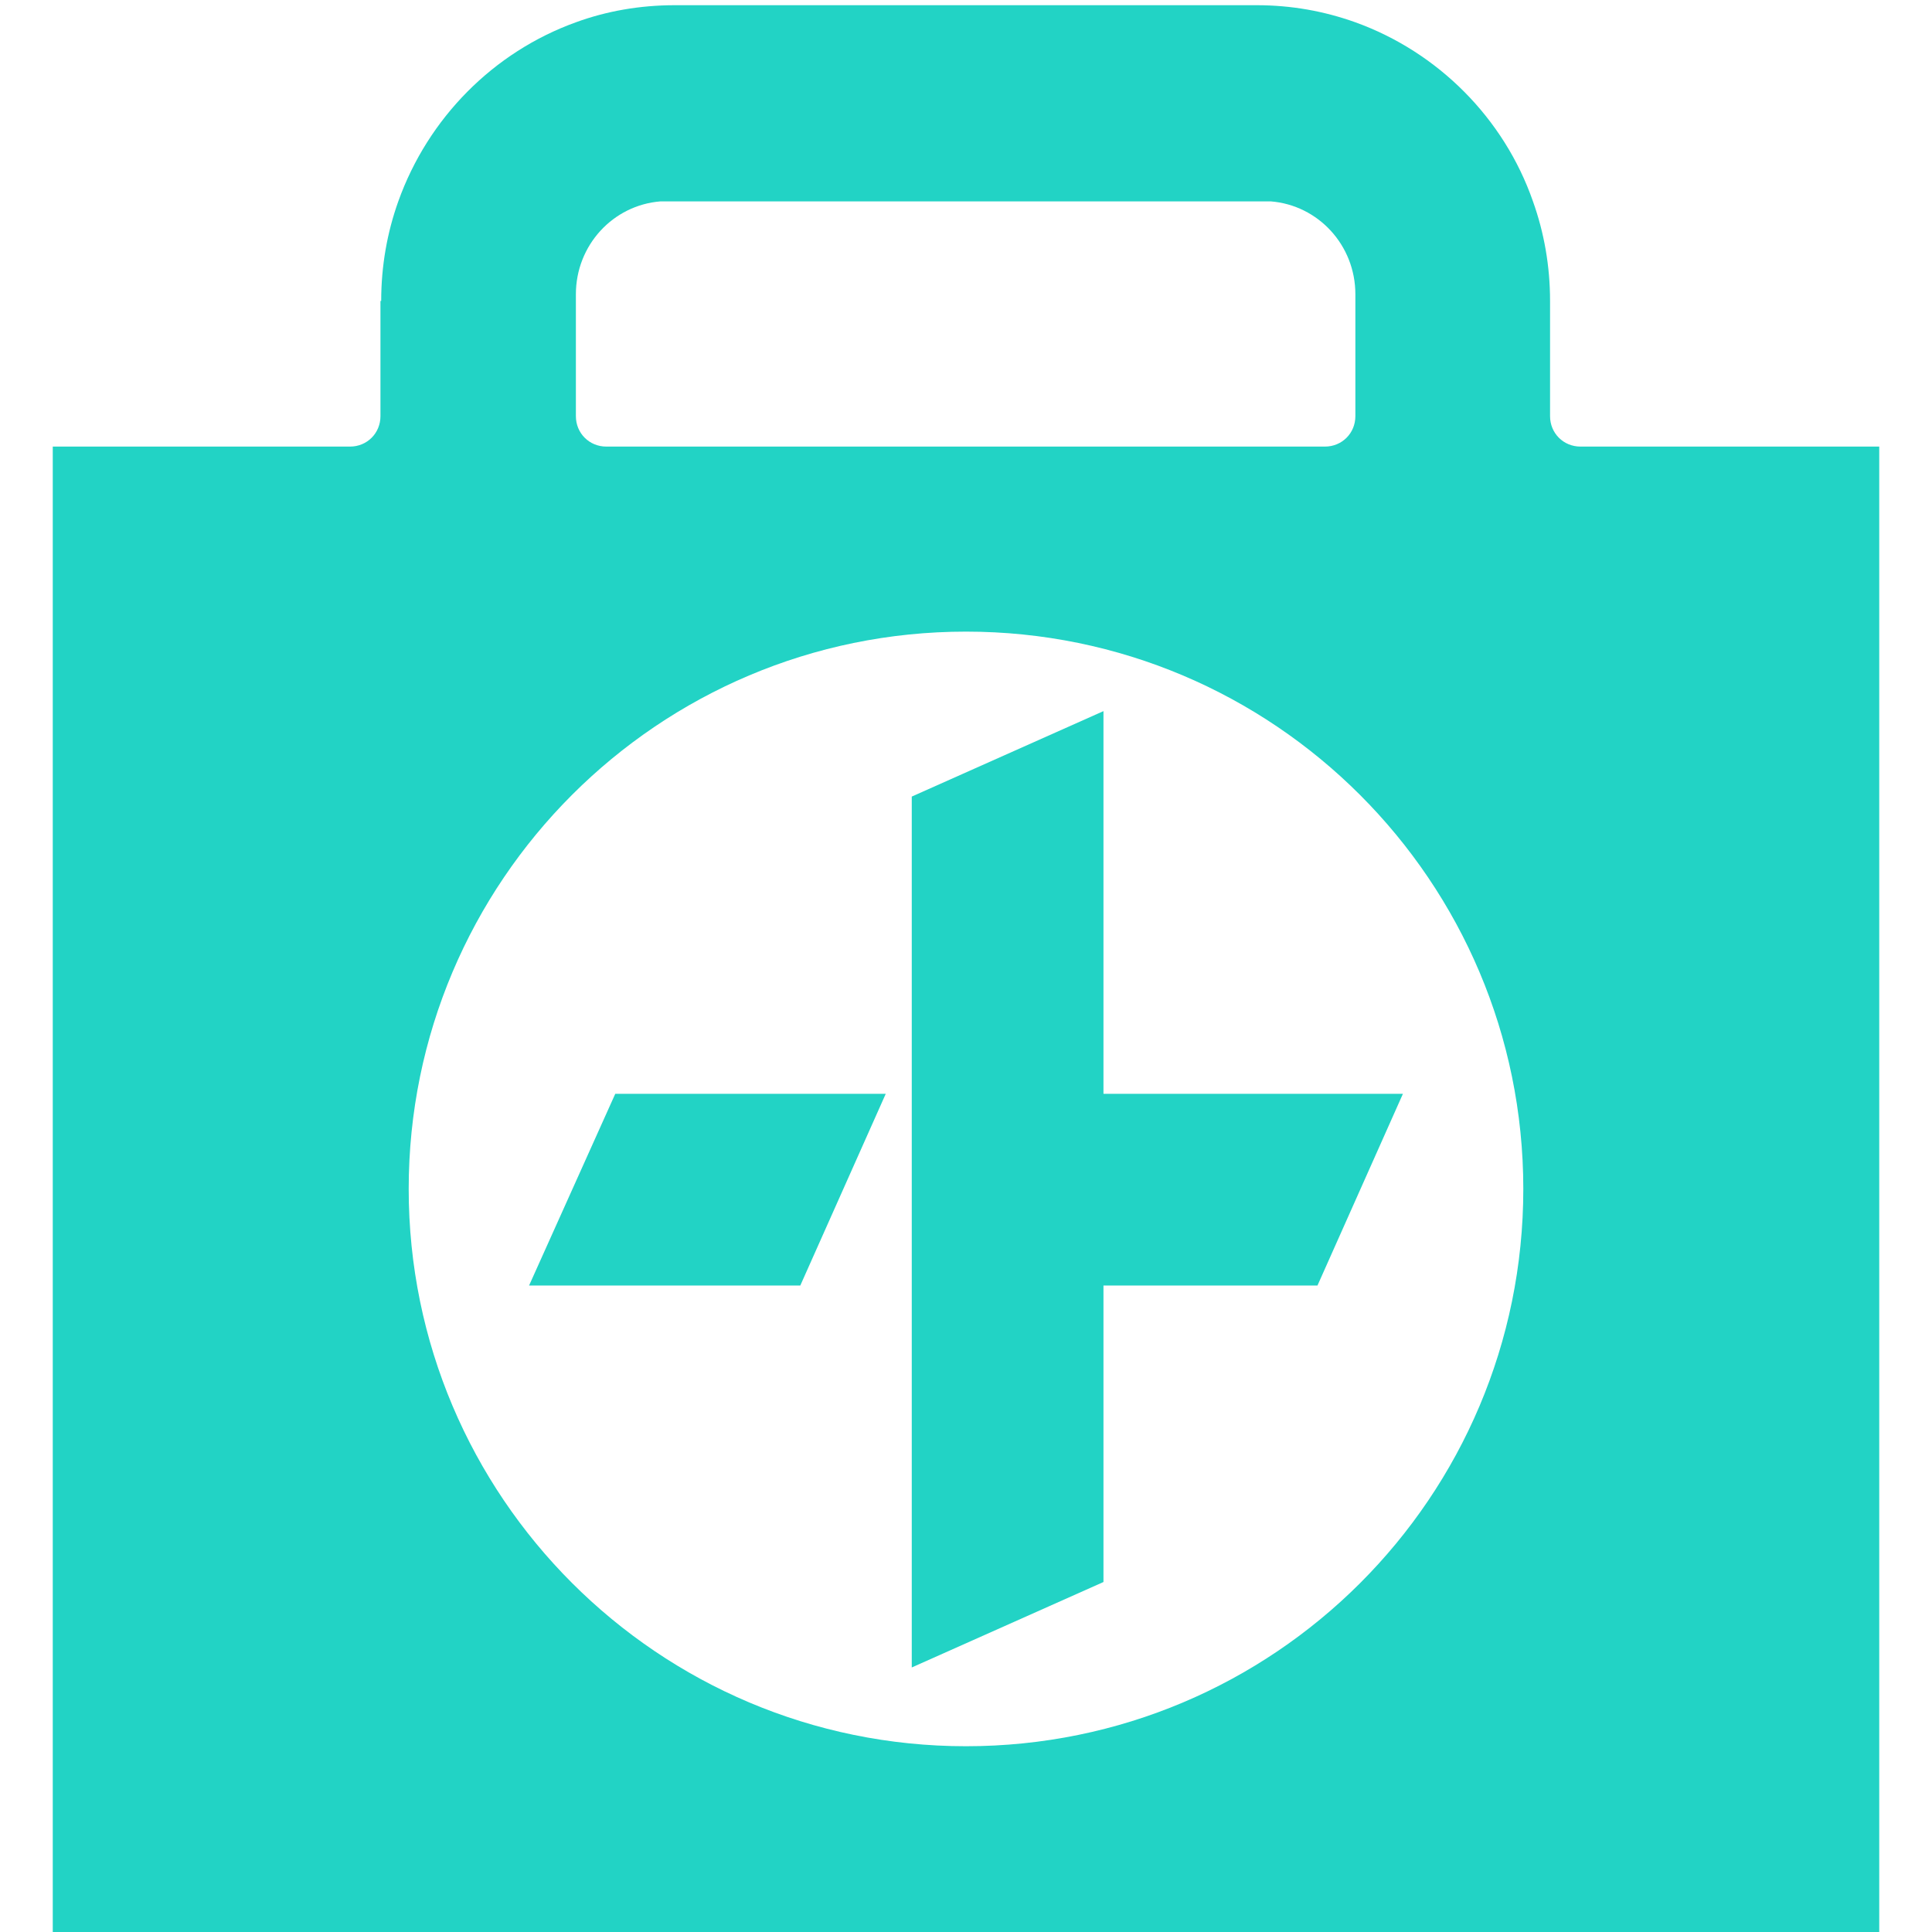 <?xml version="1.0" encoding="utf-8"?>
<!-- Generator: Adobe Illustrator 21.0.0, SVG Export Plug-In . SVG Version: 6.00 Build 0)  -->
<svg version="1.1" id="Layer_1" xmlns="http://www.w3.org/2000/svg" xmlns:xlink="http://www.w3.org/1999/xlink" x="0px" y="0px"
	 viewBox="0 0 260 260" style="enable-background:new 0 0 260 260;" xml:space="preserve">
<style type="text/css">
	.st0{fill:#22D3C5;}
</style>
<g>
	<polygon class="st0" points="122.7,224.4 122.7,107.2 148.5,95.7 148.5,212.9 	"/>
	<polygon class="st0" points="82.8,147.2 119.2,147.2 107.7,173 71.2,173 	"/>
	<polygon class="st0" points="146.2,147.2 188.8,147.2 177.3,173 134.7,173 	"/>
	<path class="st0" d="M227.1,60.1c-0.1,0-0.2,0-0.4,0h-14c-2.3,0-4.1-1.8-4.1-4.1V40.5c0-4.7-0.8-9.2-2.3-13.4
		C202.4,15.9,193.5,7,182.4,3c-4.2-1.5-8.6-2.3-13.3-2.3H90.8c-4.7,0-9.2,0.8-13.3,2.3C66.4,7,57.6,15.9,53.6,27.1
		c-1.5,4.2-2.3,8.7-2.3,13.4h-0.1V56c0,2.3-1.8,4.1-4.1,4.1H33.3c-0.1,0-0.2,0-0.4,0H7.1v26.4v147.1V260h26.2h193.4h26.2v-26.4V86.5
		V60.1H227.1z M77.5,39.6c0-6.6,5-12,11.4-12.5c0.4,0,81.8,0,82.1,0c6.4,0.5,11.4,5.9,11.4,12.5V56c0,2.3-1.8,4.1-4.1,4.1H81.6
		c-2.3,0-4.1-1.8-4.1-4.1V39.6z M130,235c-41.4,0-75-33.6-75-75c0-41.4,33.6-75,75-75c41.4,0,75,33.6,75,75
		C205,201.5,171.4,235,130,235"/>
</g>
</svg>
